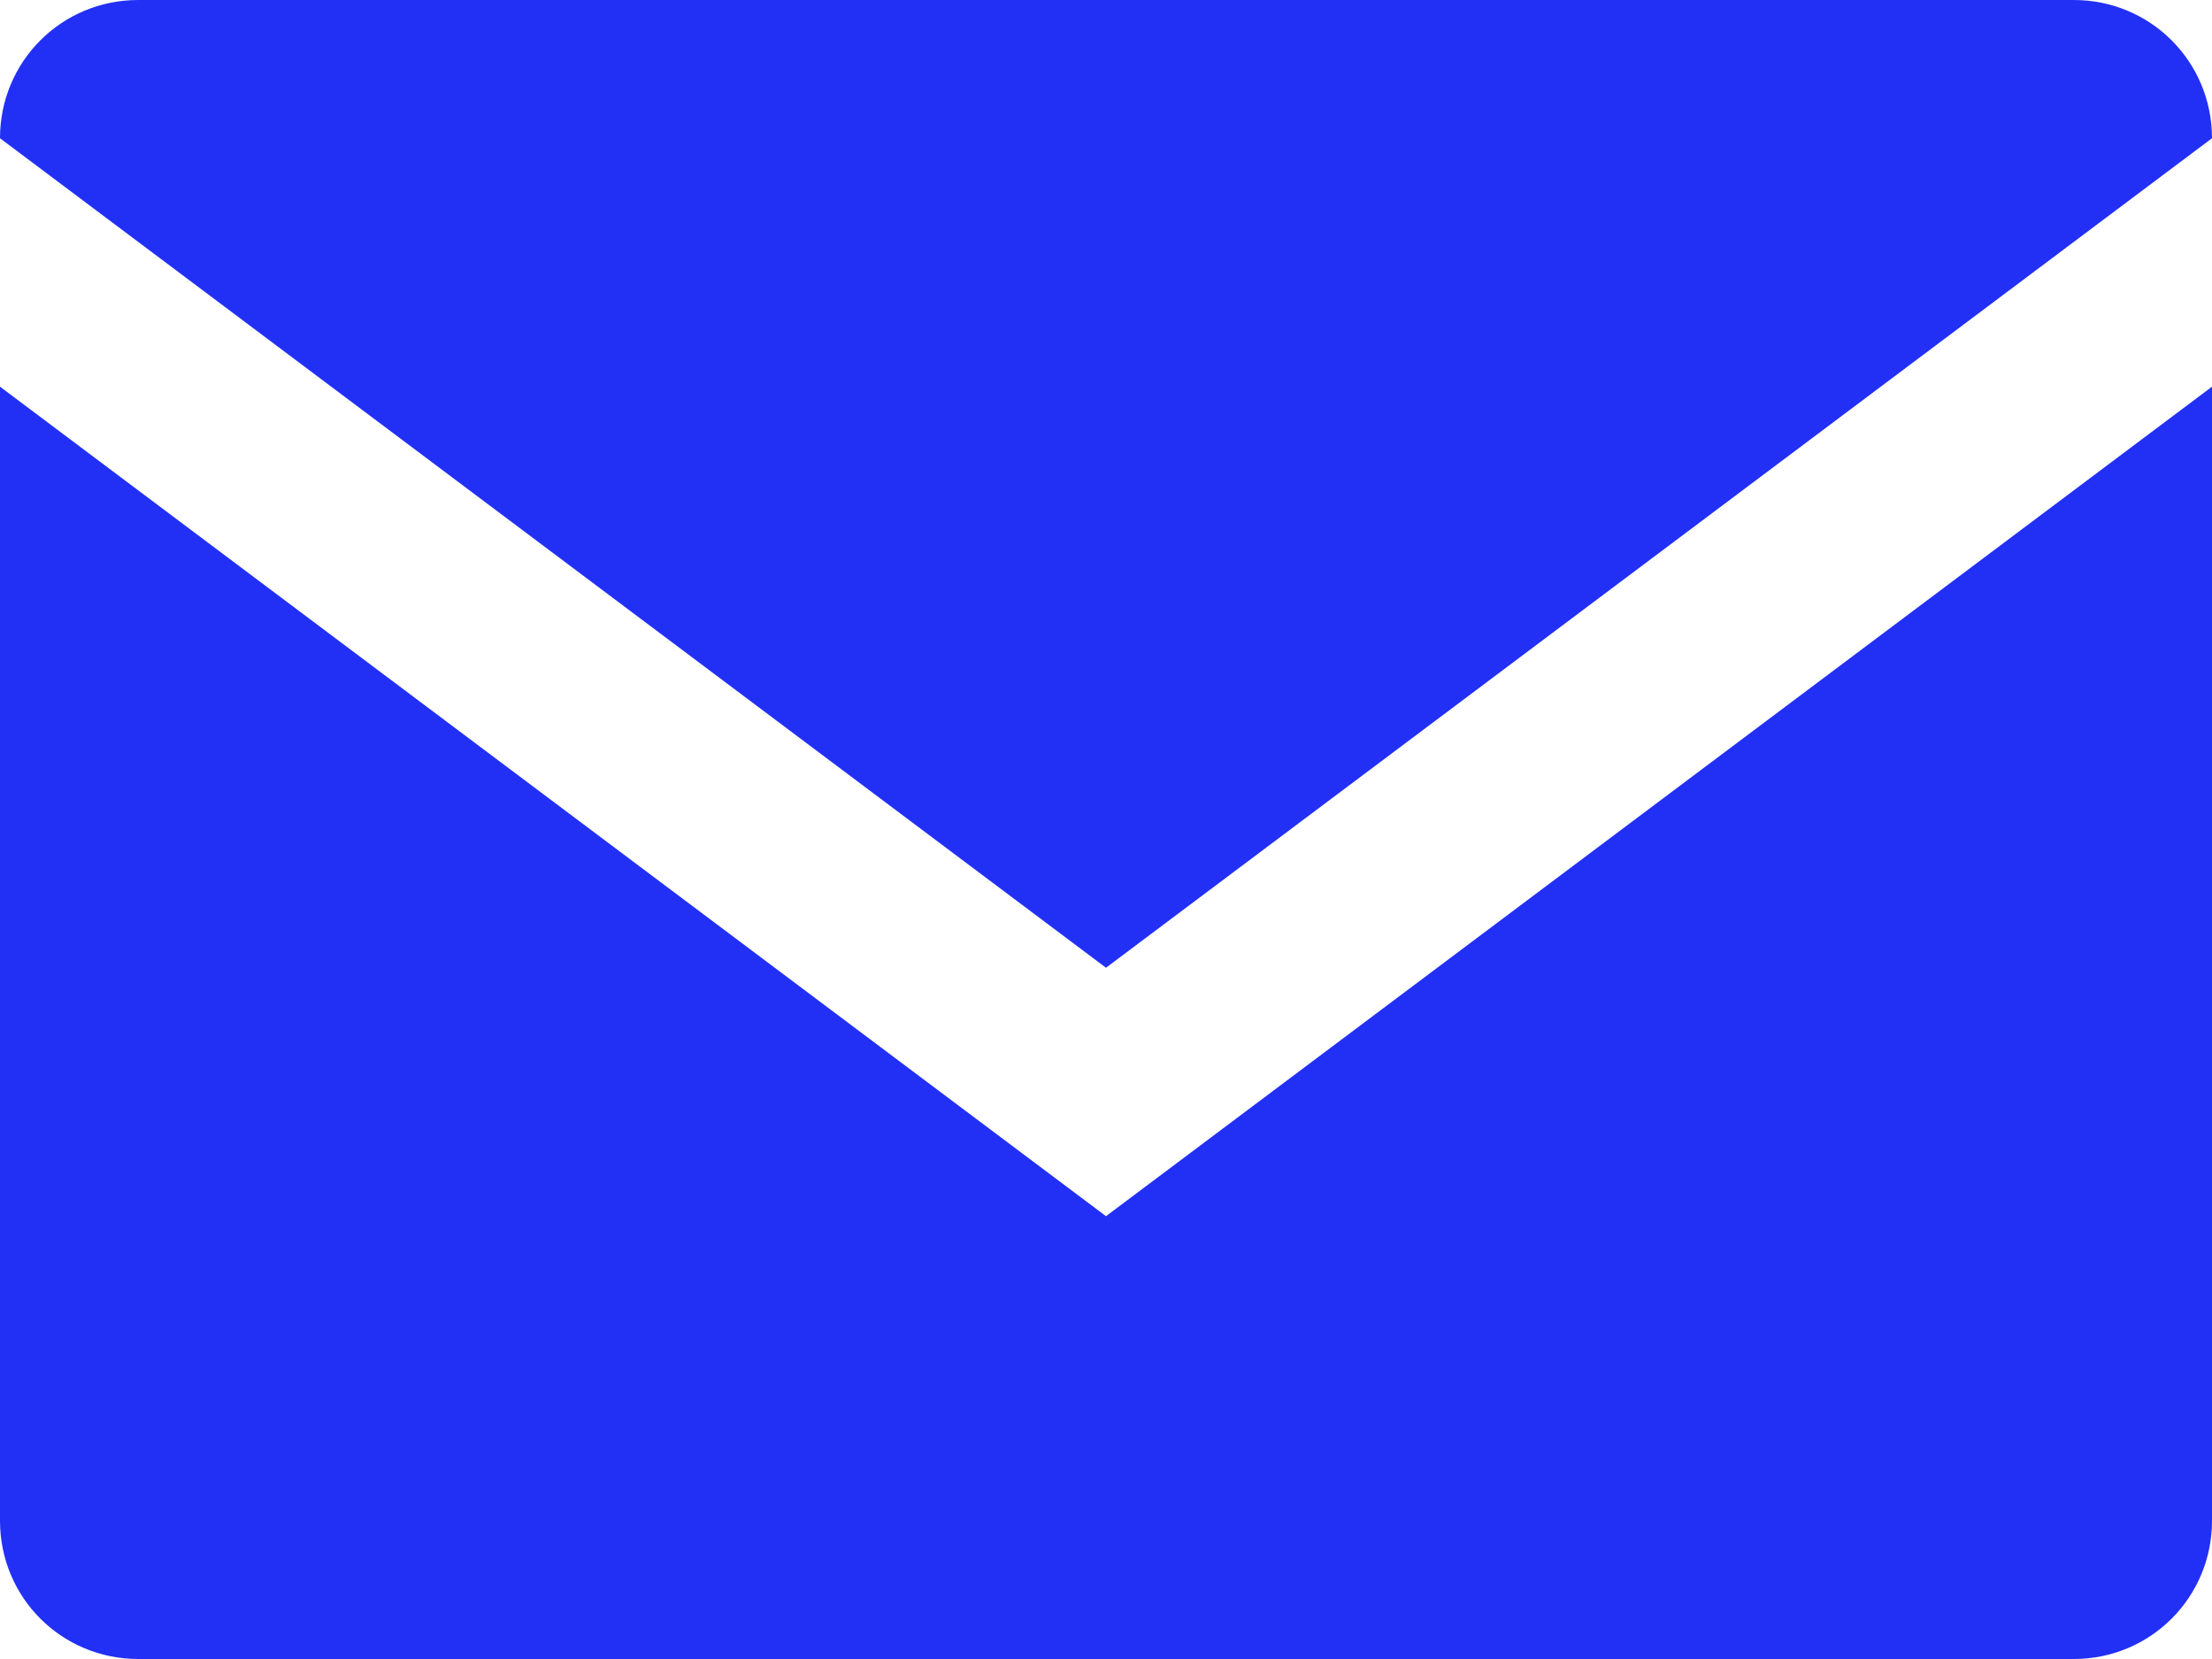 <svg width="16" height="12" viewBox="0 0 16 12" version="1.1" xmlns="http://www.w3.org/2000/svg"><title>Mail</title><g id="Page-1" stroke="none" stroke-width="1" fill="none" fill-rule="evenodd"><g id="1.2-News-Article" transform="translate(-1270 -1153)" fill="#2230F5"><path d="M1286 1154c0-.555-.445-1-1-1h-14c-.555 0-1 .445-1 1l8 6 8-6zm-16 1.797V1164c0 .555.445 1 1 1h14c.555 0 1-.445 1-1v-8.203l-8 6-8-6z" id="Mail"/></g></g></svg>